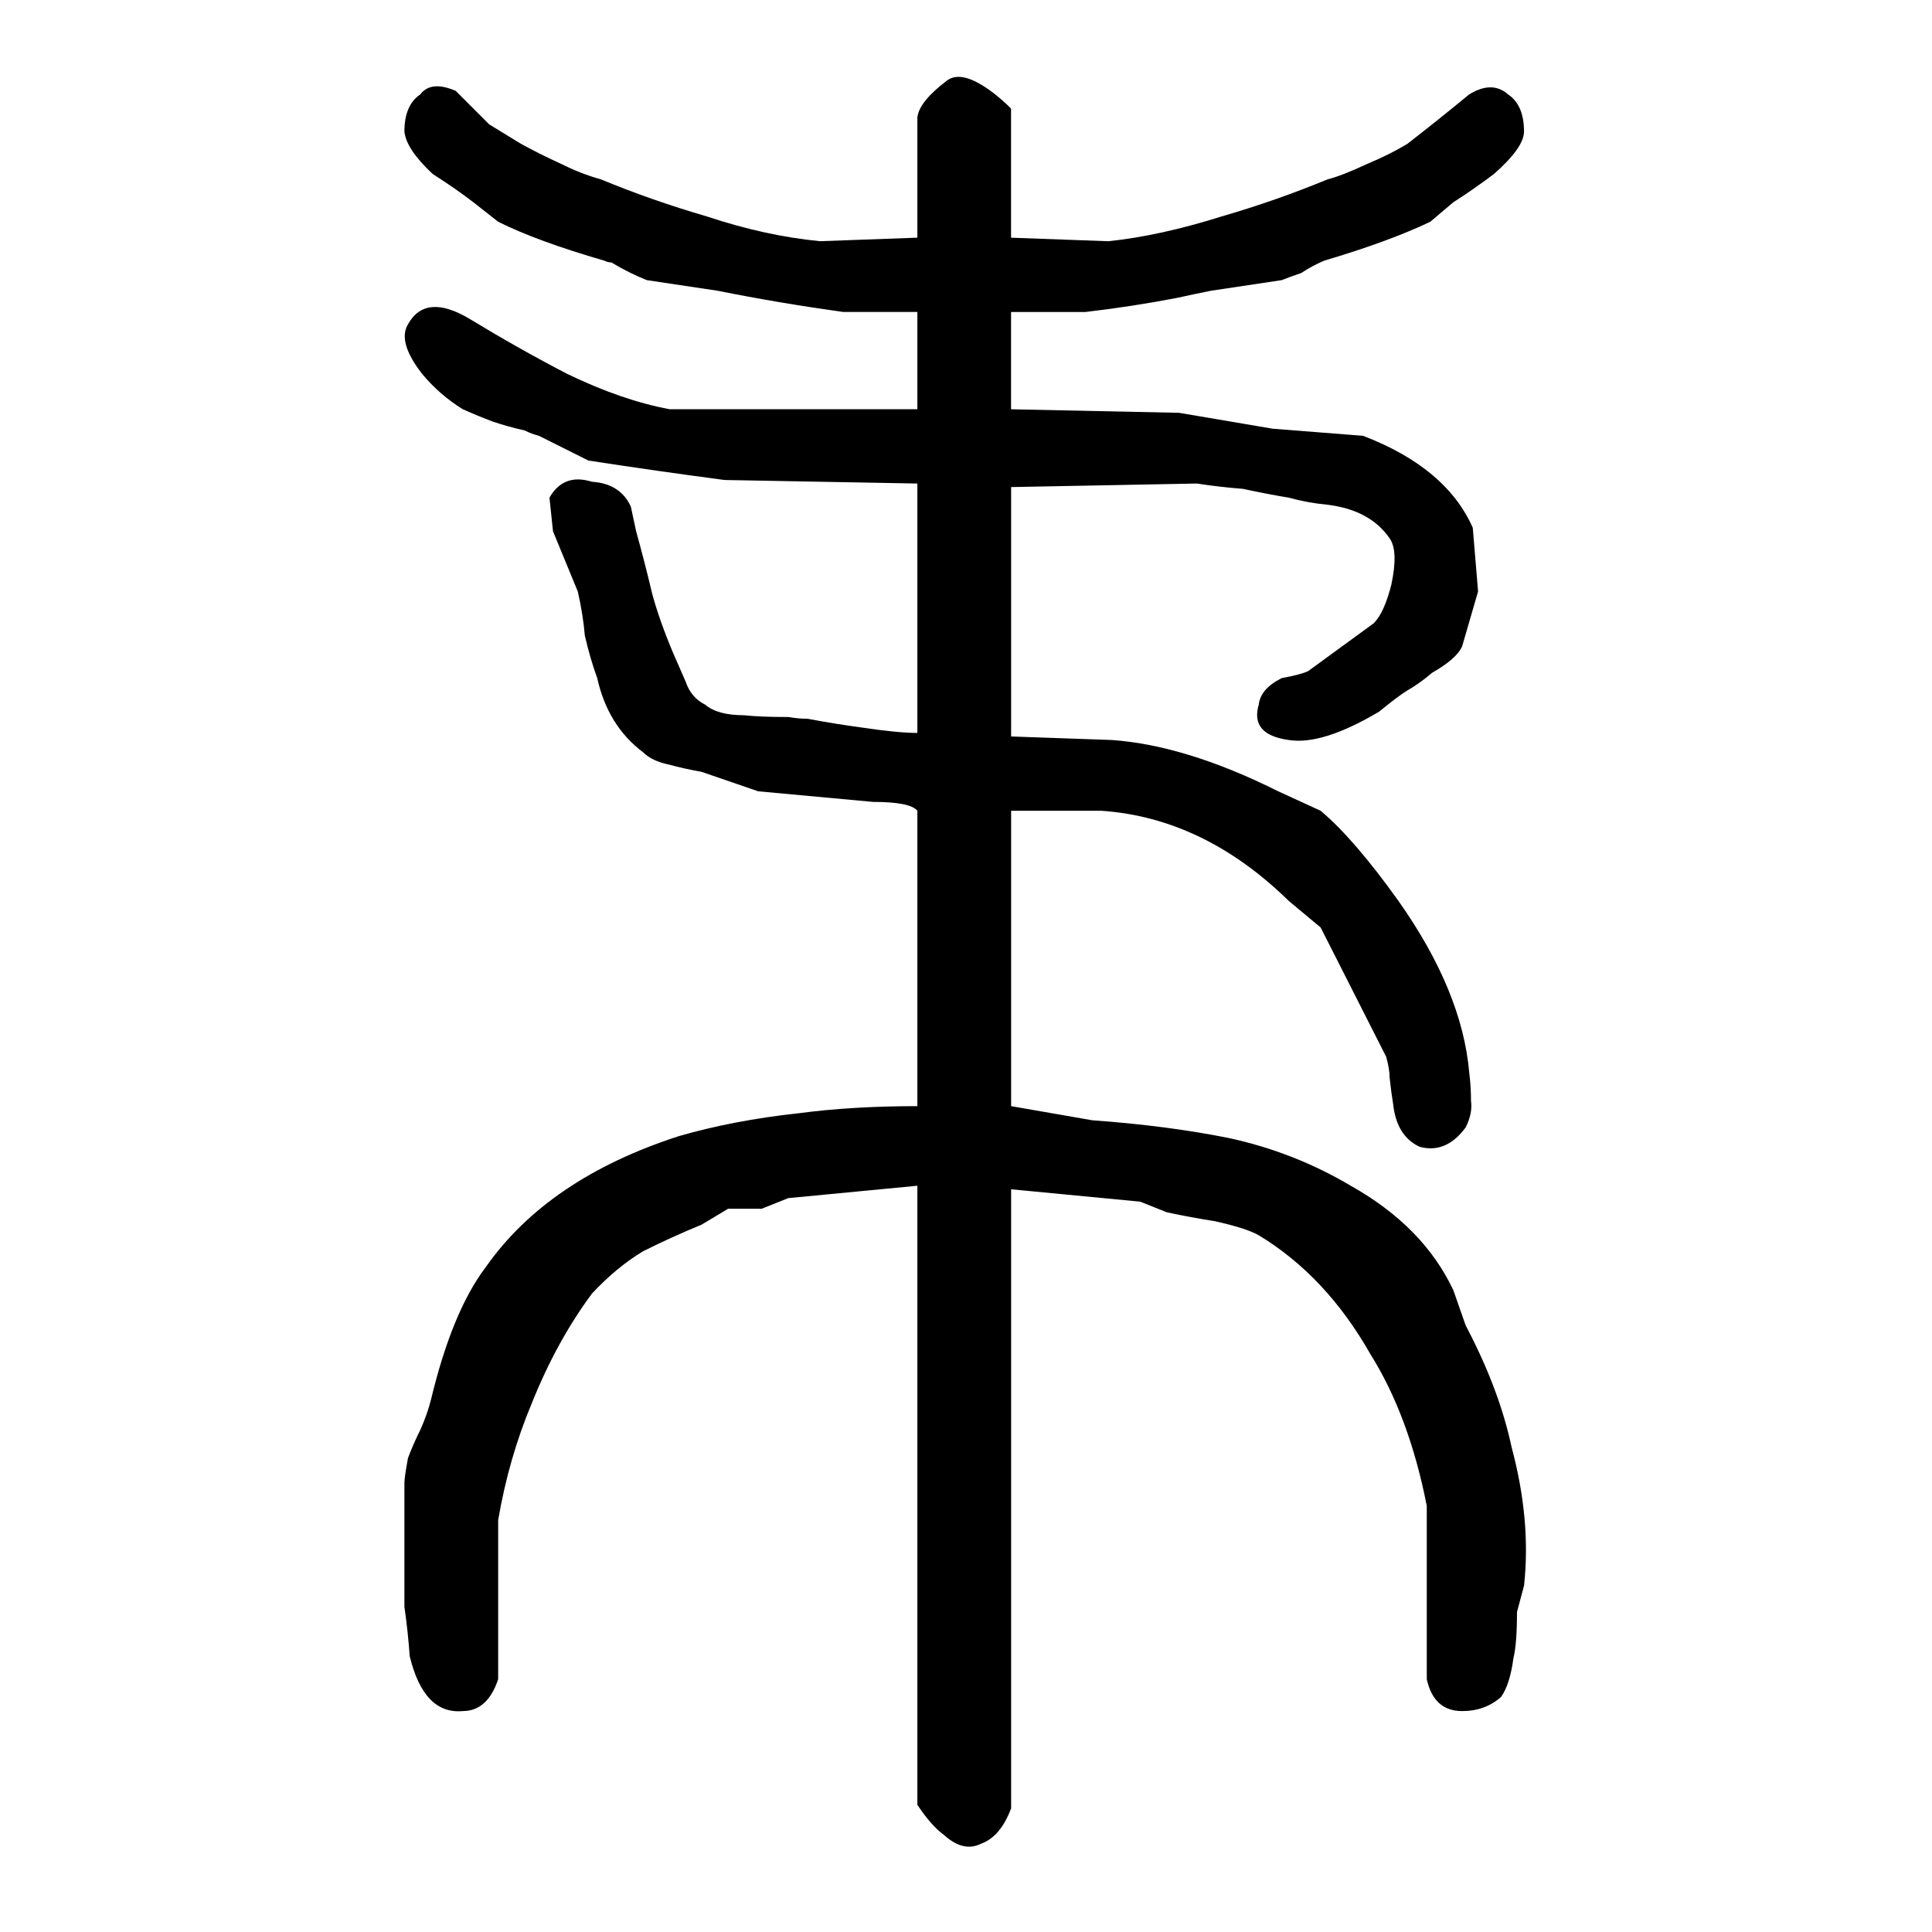 <svg xmlns="http://www.w3.org/2000/svg" height="640" width="640" version="1.1">
	<g transform="translate(0 -412.36)">
		<g>
			<path d="m313.85 438.94q-9.375 7.031-9.961 12.305v39.844l-32.227 1.172q-18.164-1.758-37.5-8.203-18.164-5.273-35.156-12.305-6.445-1.758-13.477-5.273-6.445-2.93-12.891-6.445l-10.547-6.445-11.133-11.133q-8.203-3.516-11.719 1.172-5.273 3.516-5.273 12.305 0.586 5.859 9.375 14.062 8.203 5.273 13.477 9.375l8.203 6.445q12.891 6.445 35.156 12.891 1.172 0.586 2.344 0.586 5.859 3.516 11.719 5.859l23.438 3.516q20.508 4.102 41.602 7.031h24.609v32.227h-82.031q-15.82-2.93-33.984-11.719-15.82-8.203-32.227-18.164-14.648-8.789-20.508 1.758-3.516 5.859 4.688 16.406 5.859 7.031 13.477 11.719 5.273 2.344 9.961 4.102 5.273 1.758 10.547 2.93 2.344 1.172 4.688 1.758l16.406 8.203q22.852 3.516 45.117 6.445l63.867 1.172v82.617q-6.445 0-18.164-1.758-8.789-1.172-18.164-2.93-2.93 0-6.445-0.586-9.375 0-14.648-0.586-8.789 0-12.891-3.516-4.688-2.344-6.445-7.617-1.758-4.102-4.102-9.375-4.688-11.133-7.031-19.922-2.344-9.961-5.273-20.508l-1.758-8.203q-3.516-7.617-12.891-8.203-9.375-2.93-14.062 5.273l1.172 11.133 8.203 19.922q1.758 7.617 2.344 14.648 1.758 7.617 4.102 14.062 3.516 15.82 15.234 24.609 2.93 2.93 8.789 4.102 4.102 1.172 10.547 2.344l18.75 6.445 38.086 3.516q12.305 0 14.648 2.93v97.852q-21.68 0-39.258 2.344-21.68 2.344-39.844 7.617-43.359 14.062-63.867 43.359-11.133 14.648-18.164 43.945-1.172 4.688-3.516 9.961-2.344 4.688-4.102 9.375-1.172 6.445-1.172 8.203v28.125q0 5.273 0 12.891 1.172 8.203 1.758 16.406 4.688 19.336 17.578 18.164 8.203 0 11.719-10.547v-52.734q3.516-20.508 11.133-38.672 8.203-20.508 19.922-36.328 8.203-8.789 16.992-14.062 9.375-4.688 19.336-8.789l8.789-5.273h11.133l8.789-3.516 42.773-4.102v205.08q4.688 7.031 8.789 9.961 6.445 5.859 12.305 2.93 6.445-2.344 9.961-11.719v-205.08l42.773 4.102 8.789 3.516q8.203 1.758 15.82 2.93 10.547 2.344 14.648 4.688 22.266 13.477 36.914 39.258 12.891 20.508 18.75 50.391v57.422q2.344 10.547 11.719 10.547 7.617 0 12.891-4.688 2.93-4.102 4.102-12.891 1.172-4.688 1.172-15.234l2.344-8.789q2.344-21.68-4.102-45.703-4.102-19.336-15.234-40.43l-4.102-11.719q-9.961-21.094-33.984-34.57-18.75-11.133-40.43-15.82-20.508-4.102-45.117-5.859l-26.953-4.688v-97.852h29.883q33.984 2.344 62.109 29.883l10.547 8.789 21.68 42.773q1.172 4.102 1.172 7.031 0.586 5.273 1.172 8.789 1.172 10.547 8.789 14.062 8.789 2.344 15.234-6.445 2.344-4.688 1.758-8.789 0-4.688-0.586-9.375-2.344-26.953-23.438-56.836-14.648-20.508-25.781-29.883l-14.062-6.445q-30.469-15.234-55.078-16.992l-33.398-1.172v-82.617l61.523-1.172q7.617 1.172 15.234 1.758 8.203 1.758 15.234 2.93 6.445 1.758 12.891 2.344 14.062 1.758 20.508 11.133 2.93 4.102 0.586 15.234-2.344 9.375-5.859 12.891l-21.68 15.82q-2.344 1.172-8.789 2.344-7.031 3.516-7.617 8.789-2.93 9.961 9.961 11.719 11.133 1.758 29.883-9.375 6.445-5.273 9.375-7.031 4.102-2.344 8.203-5.859 8.203-4.688 9.961-8.789l5.273-18.164-1.758-21.094q-8.81-19.91-36.35-30.46l-29.883-2.344-31.055-5.273-55.664-1.172v-32.227h24.609q15.234-1.758 30.469-4.688 5.273-1.172 11.133-2.344l23.438-3.516q2.93-1.172 6.445-2.344 3.516-2.344 7.617-4.102 21.68-6.445 35.156-12.891l7.617-6.445q6.445-4.102 13.477-9.375 9.961-8.789 9.961-14.062 0-8.789-5.273-12.305-5.273-4.688-12.891 0-9.961 8.203-20.508 16.406-5.859 3.516-12.891 6.445-8.789 4.102-13.477 5.273-16.992 7.031-35.156 12.305-20.508 6.445-37.5 8.203l-32.227-1.172v-42.773q-4.688-4.688-9.375-7.617-7.617-4.688-11.719-1.758z"/>
		</g>
	</g>
</svg>

